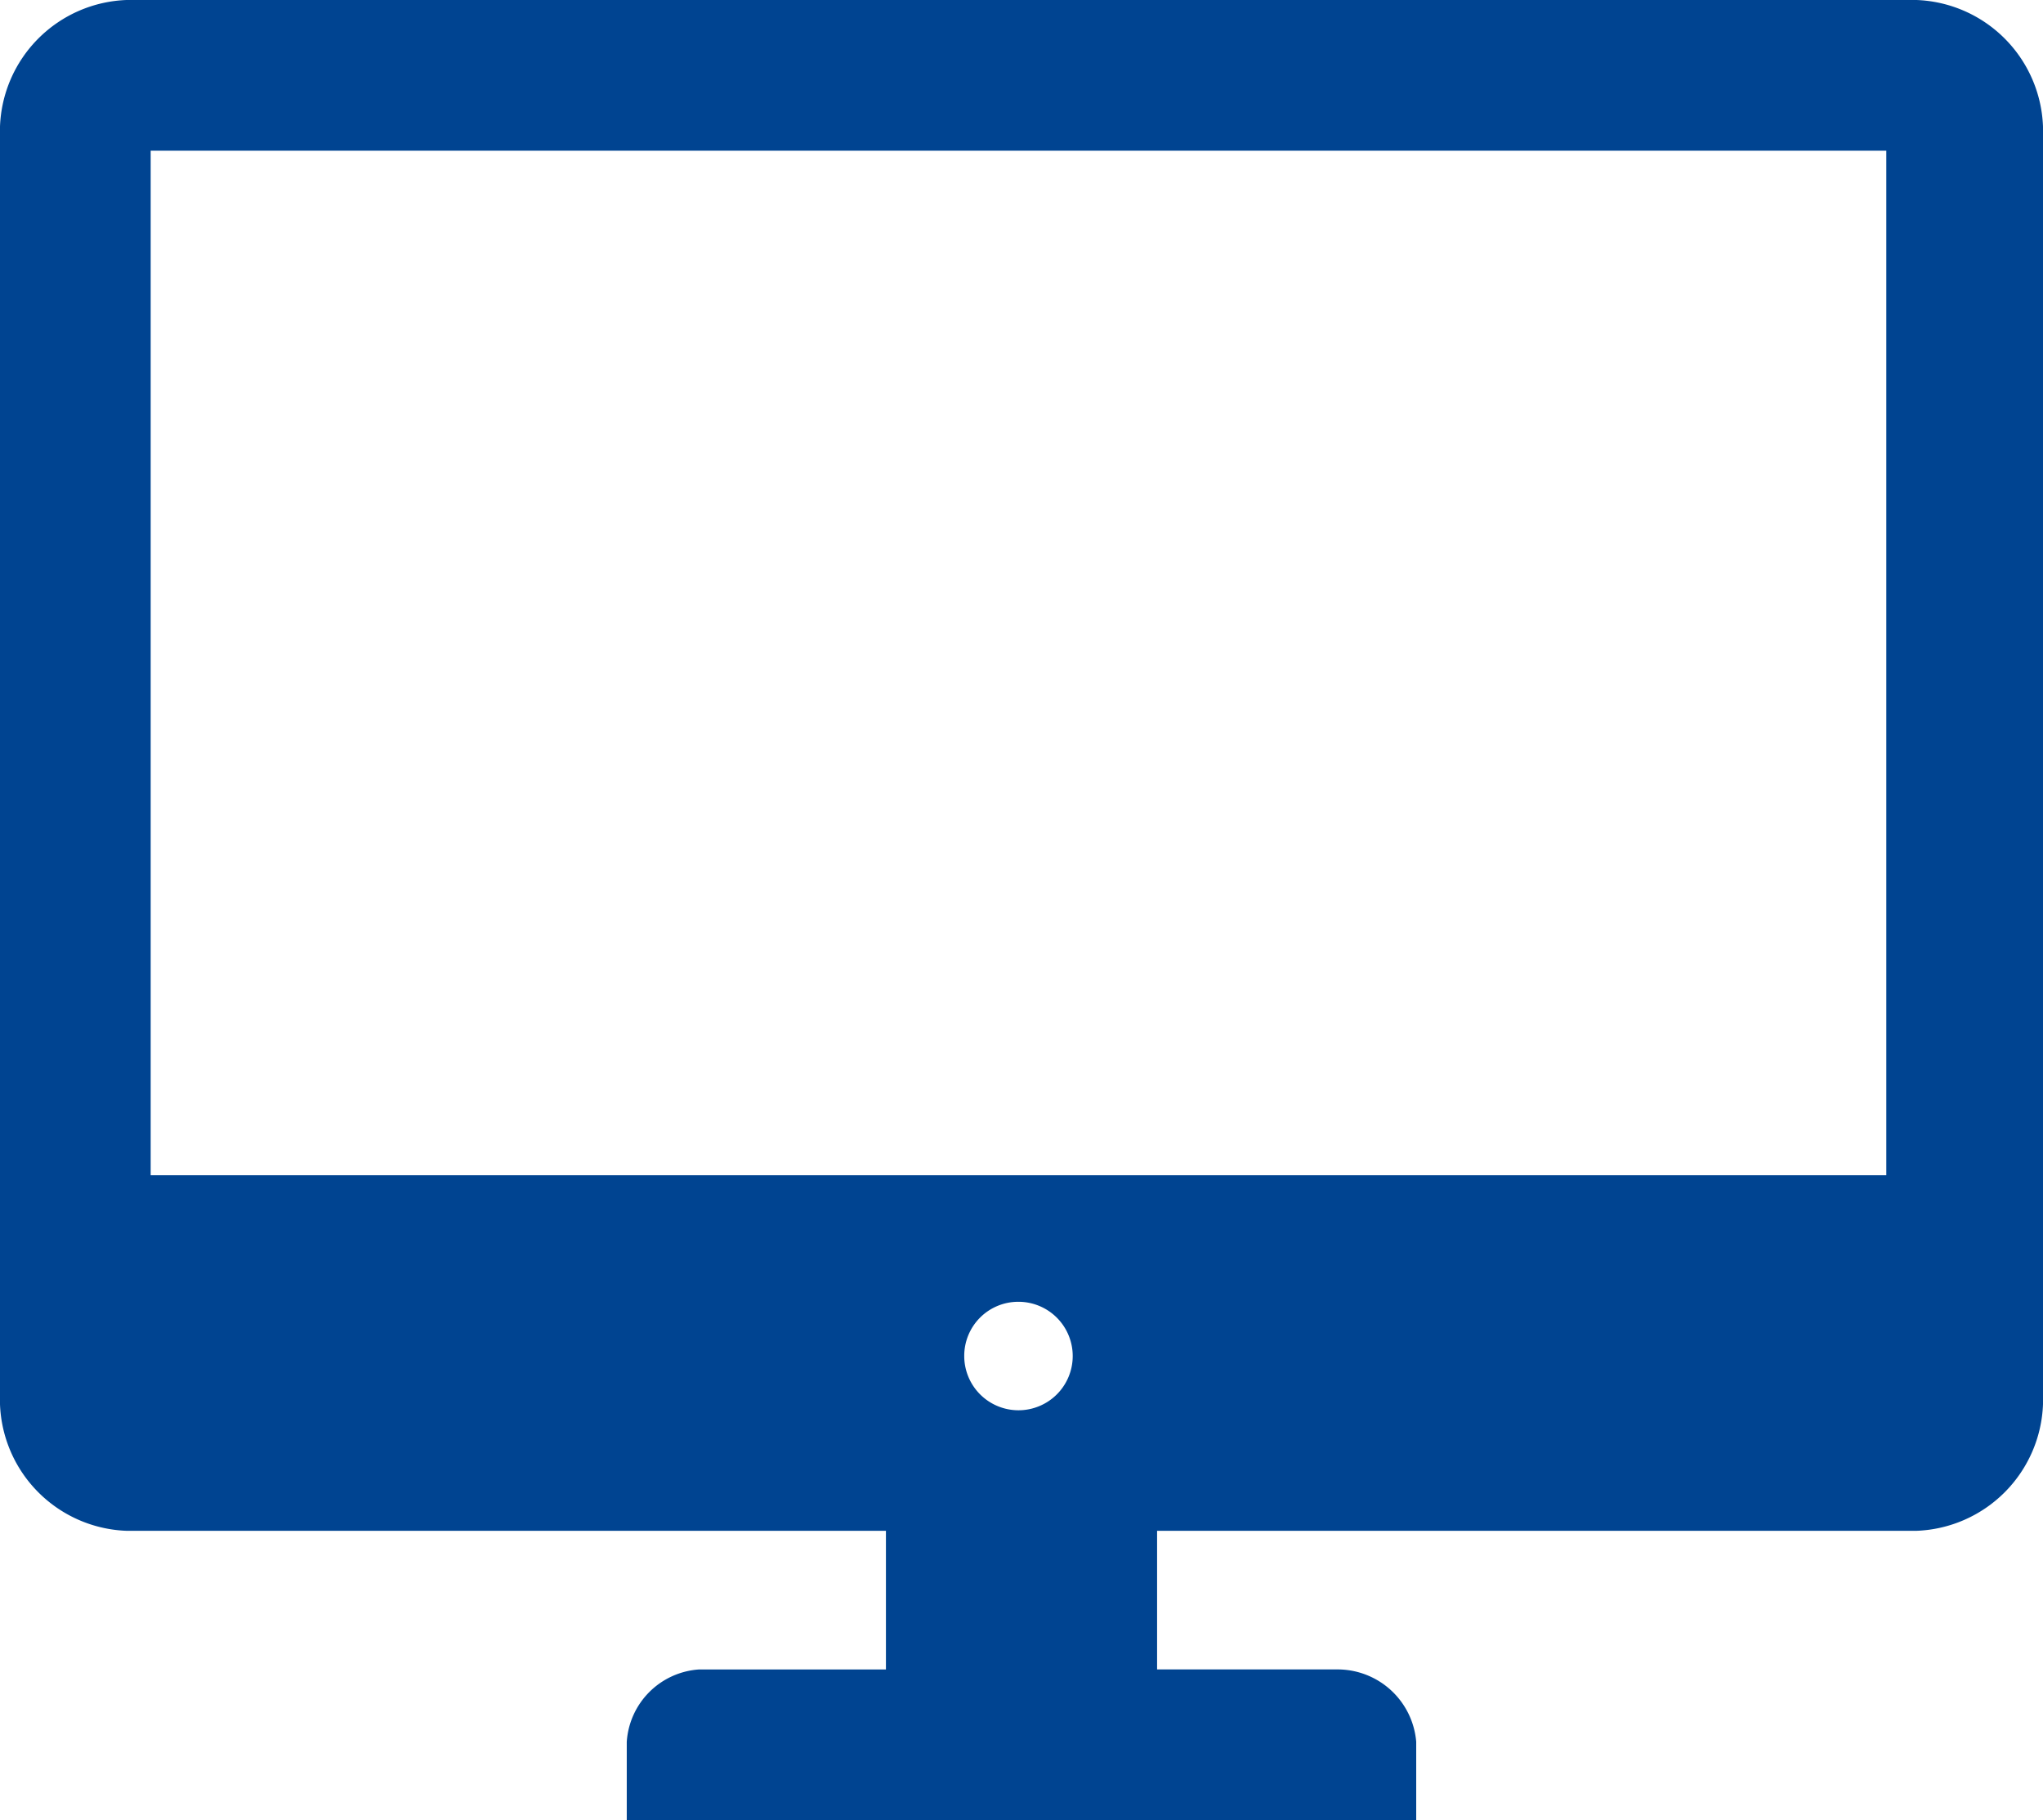 <svg id="Group_682" data-name="Group 682" xmlns="http://www.w3.org/2000/svg" width="84.189" height="75" viewBox="0 0 84.189 75">
  <path id="Path_1219" data-name="Path 1219" d="M5.215,0H78.974a5.418,5.418,0,0,1,5.215,5.215V57.864a5.418,5.418,0,0,1-5.215,5.215H47.682v5.712h7.45a3.252,3.252,0,0,1,3.228,2.98V75H25.828V71.772a3.2,3.2,0,0,1,2.98-2.98h7.7V63.079H5.215A5.418,5.418,0,0,1,0,57.864V5.215A5.418,5.418,0,0,1,5.215,0ZM41.97,53.642a2.235,2.235,0,1,1-2.235,2.235A2.226,2.226,0,0,1,41.97,53.642ZM6.209,6.209H77.732V48.427H6.209Z" fill="#004491" fill-rule="evenodd"/>
</svg>
